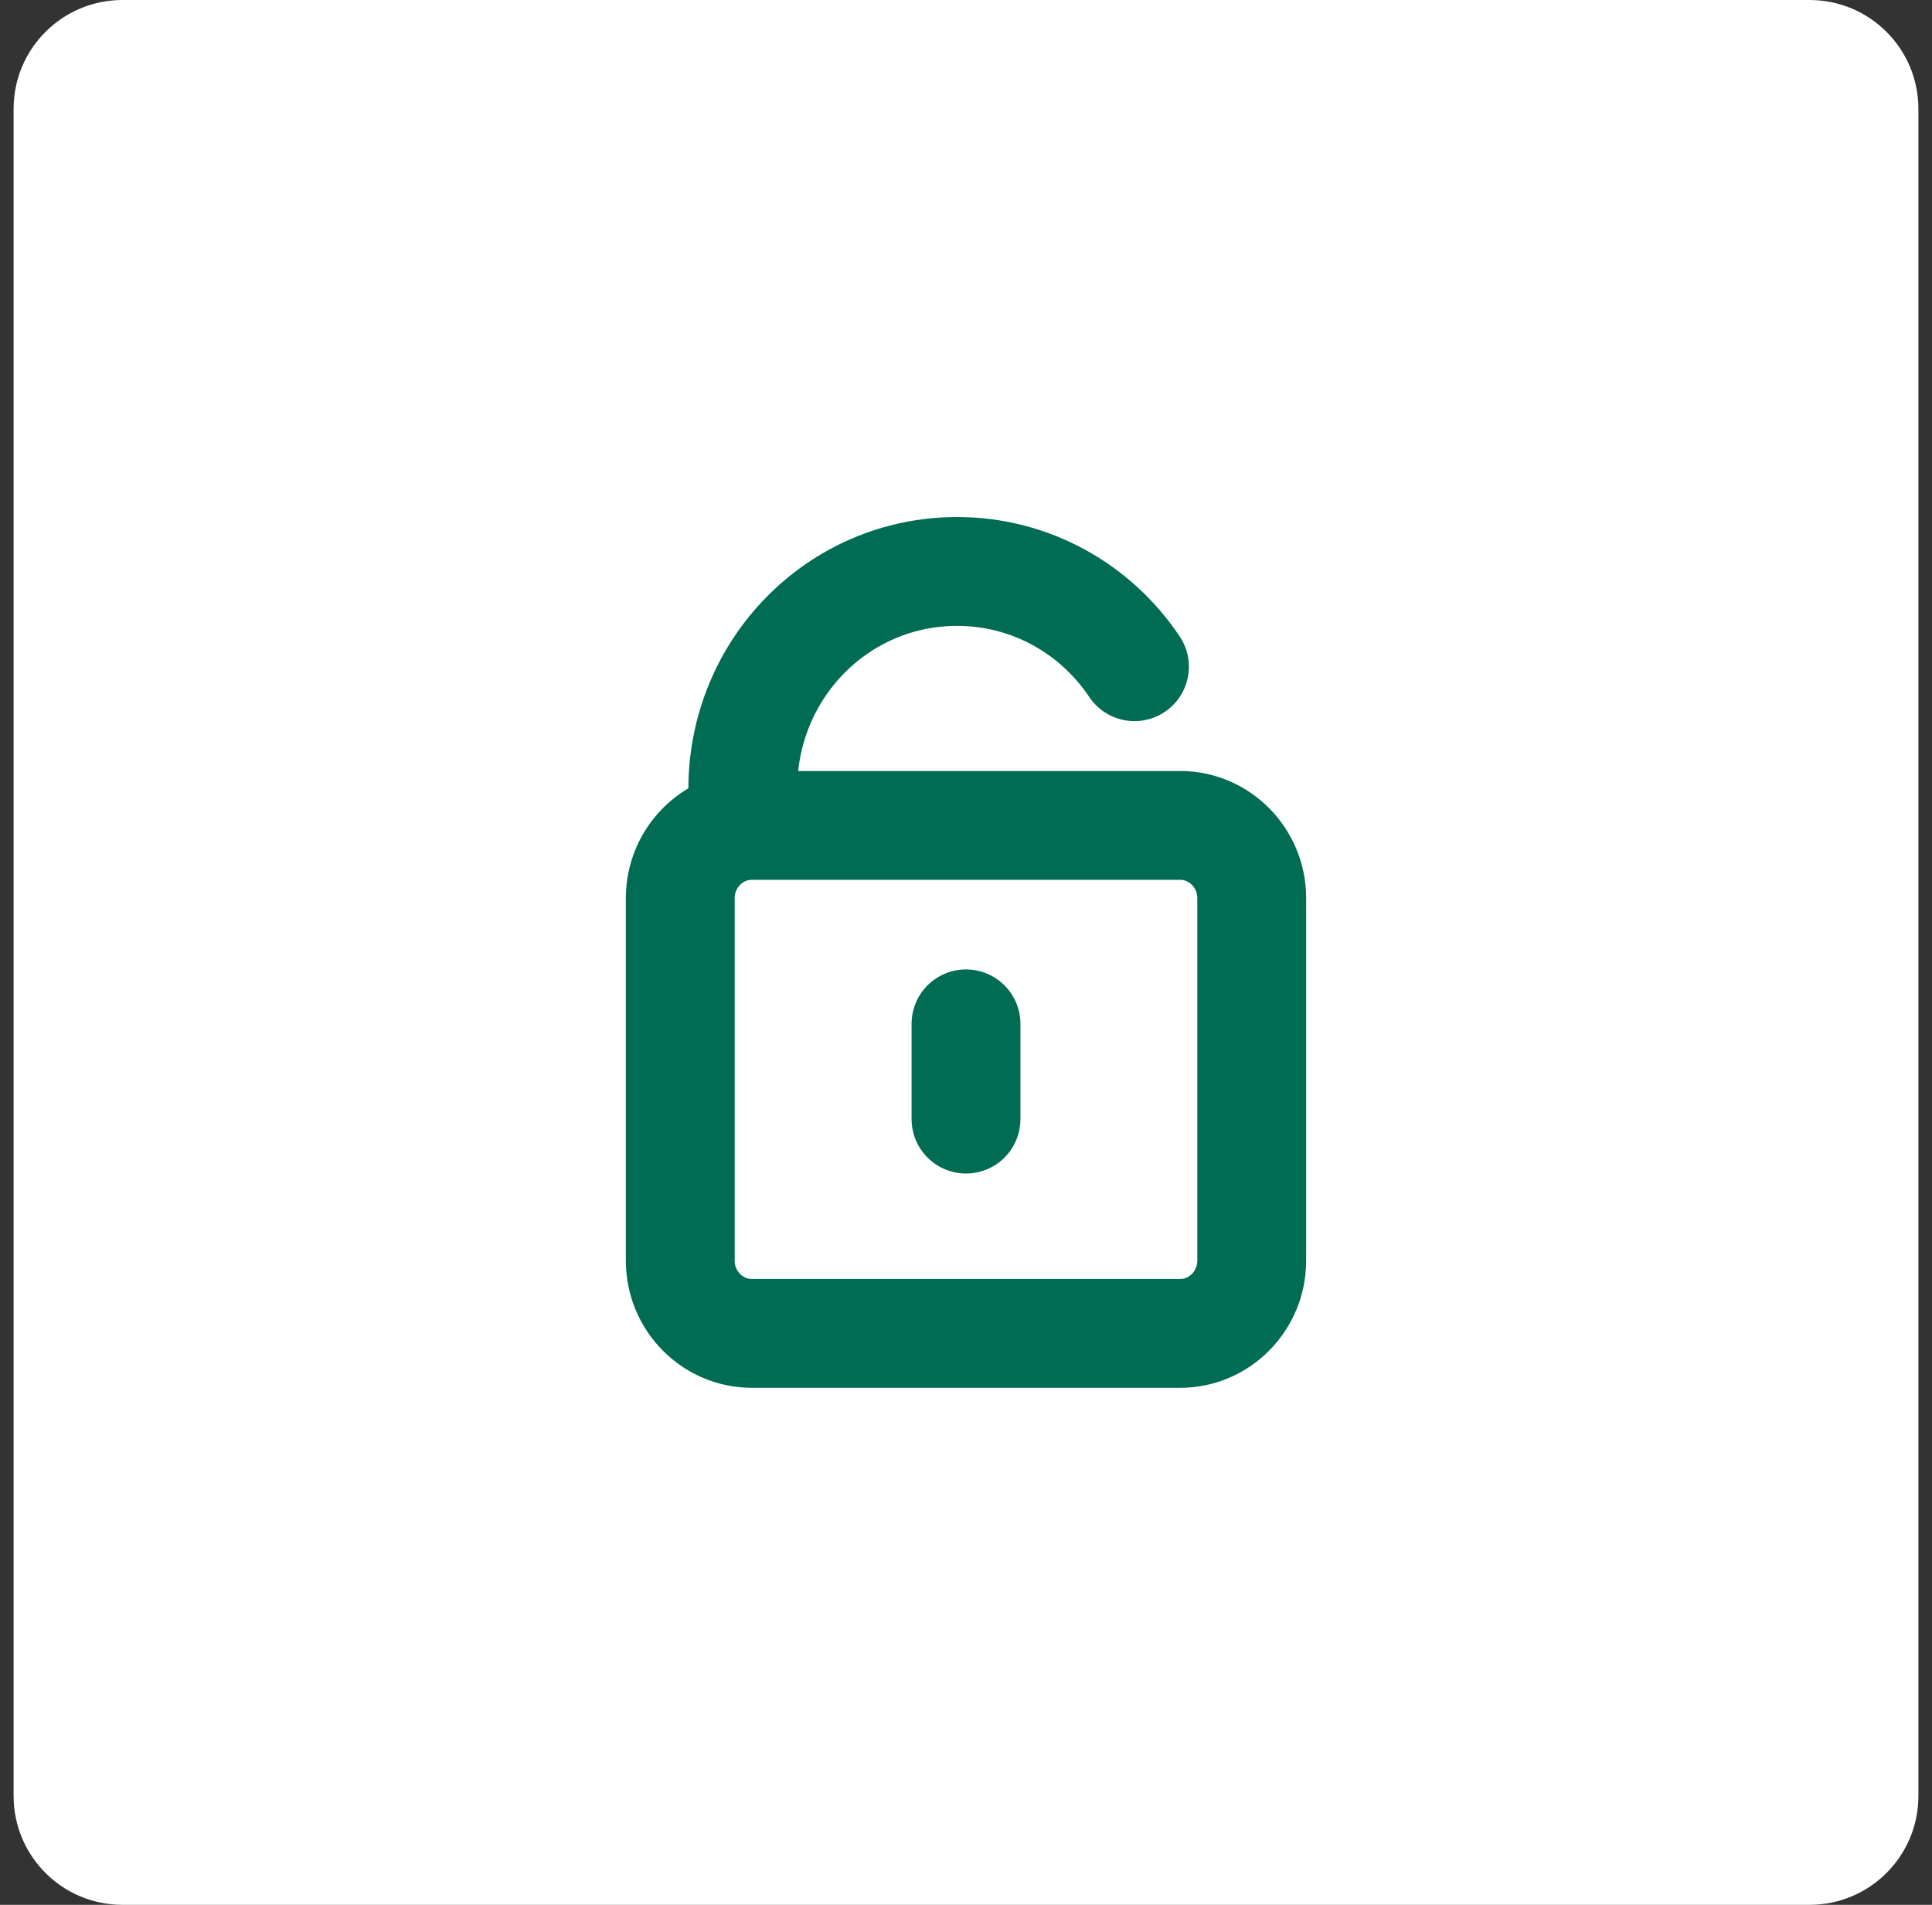 <?xml version="1.0" encoding="UTF-8"?> <svg xmlns="http://www.w3.org/2000/svg" width="71" height="70" viewBox="0 0 71 70" fill="none"><rect x="0" y="0" width="71" height="70" fill="#333333" stroke="none"/><path d="M0.5 4C0.5 1.791 2.291 0 4.5 0H66.5C68.709 0 70.5 1.791 70.5 4V66C70.5 68.209 68.709 70 66.5 70H4.5C2.291 70 0.5 68.209 0.5 66V4Z" fill="white"></path><path d="M35.5 41.125V37.625M27.297 29C27.297 24.568 30.809 21 35.172 21C37.889 21 40.277 22.385 41.691 24.5M27.625 30.333C26.181 30.333 25 31.533 25 33V46.333C25 47.8 26.181 49 27.625 49H43.375C44.819 49 46 47.8 46 46.333V33C46 31.533 44.819 30.333 43.375 30.333H27.625Z" stroke="#006C53" stroke-width="4" stroke-linecap="round"></path></svg> 